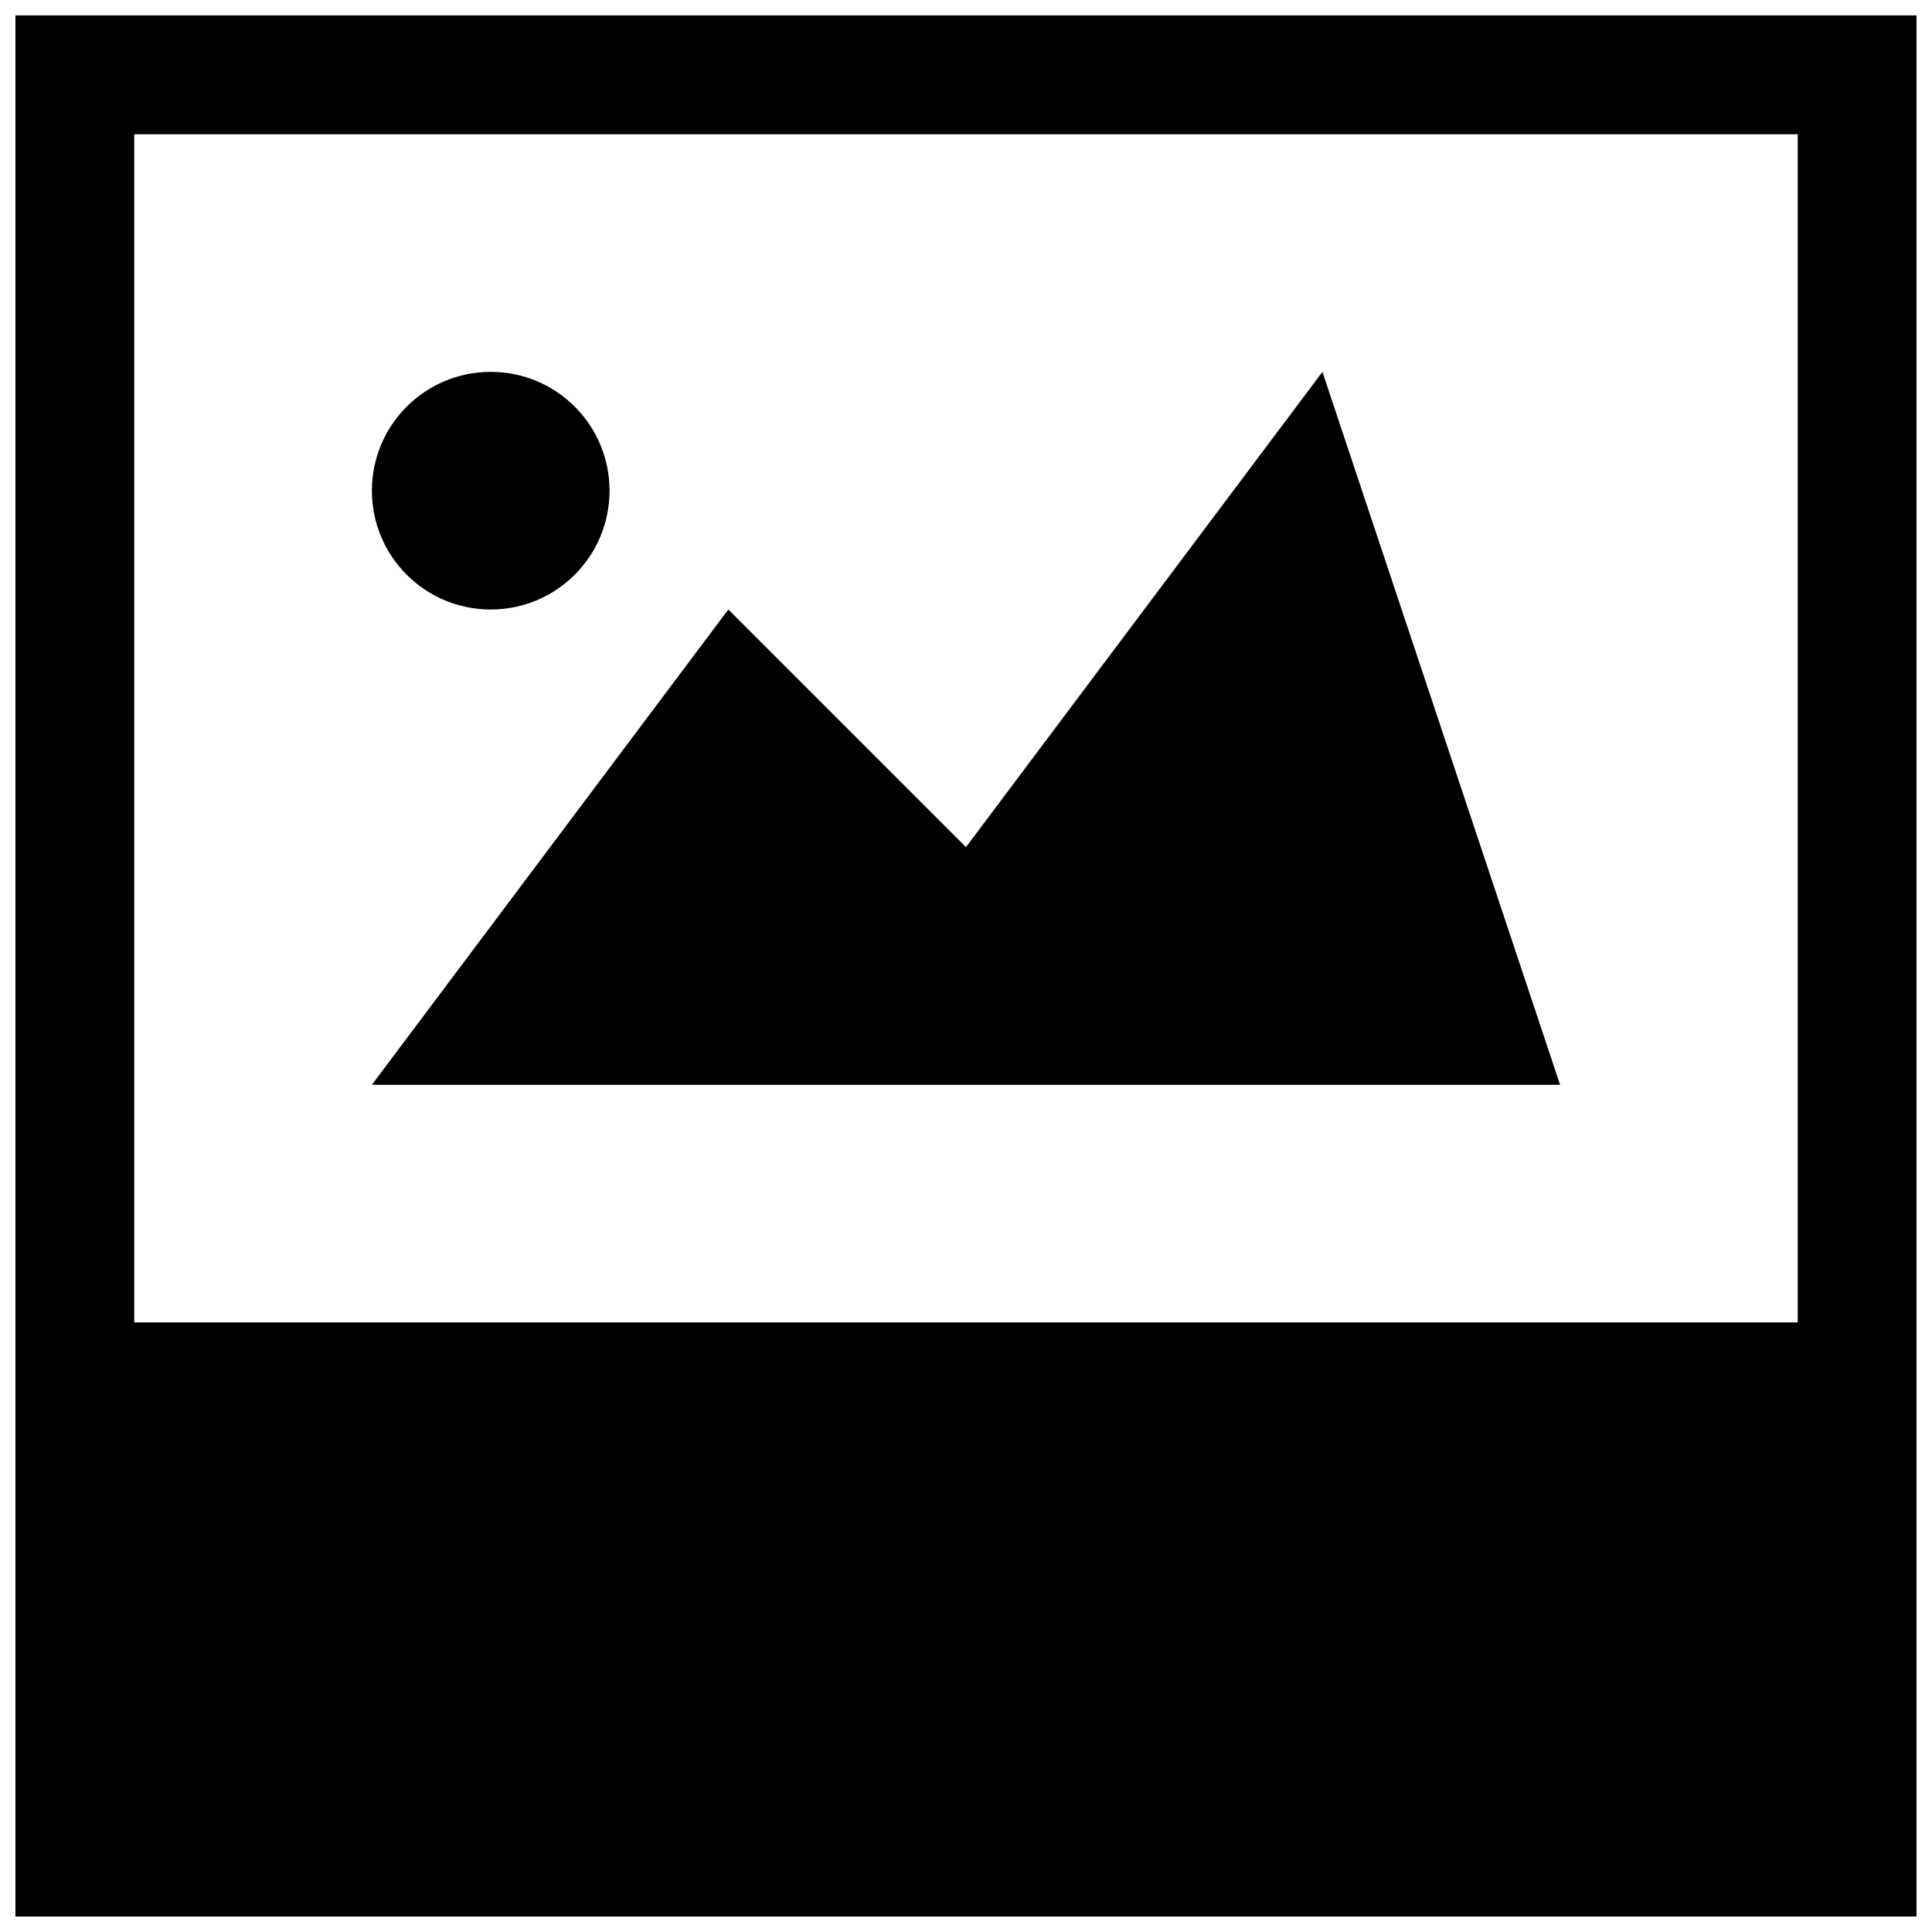 <?xml version="1.0" encoding="UTF-8"?>
<!-- Uploaded to: ICON Repo, www.iconrepo.com, Generator: ICON Repo Mixer Tools -->
<svg width="800px" height="800px" version="1.1" viewBox="144 144 512 512" xmlns="http://www.w3.org/2000/svg">
 <defs>
  <clipPath id="a">
   <path d="m148.09 148.09h503.81v503.81h-503.81z"/>
  </clipPath>
 </defs>
 <g clip-path="url(#a)">
  <path d="m620.41 179.58v314.88l-440.83-0.004v-314.88h440.83m31.488-31.488h-503.81v503.81h503.81zm-409.34 283.39h314.88l-62.98-188.93-94.465 125.95-62.977-62.977zm31.488-188.93c-17.406 0-31.488 14.086-31.488 31.488s14.086 31.488 31.488 31.488 31.488-14.086 31.488-31.488c0-17.406-14.082-31.488-31.488-31.488z"/>
 </g>
</svg>